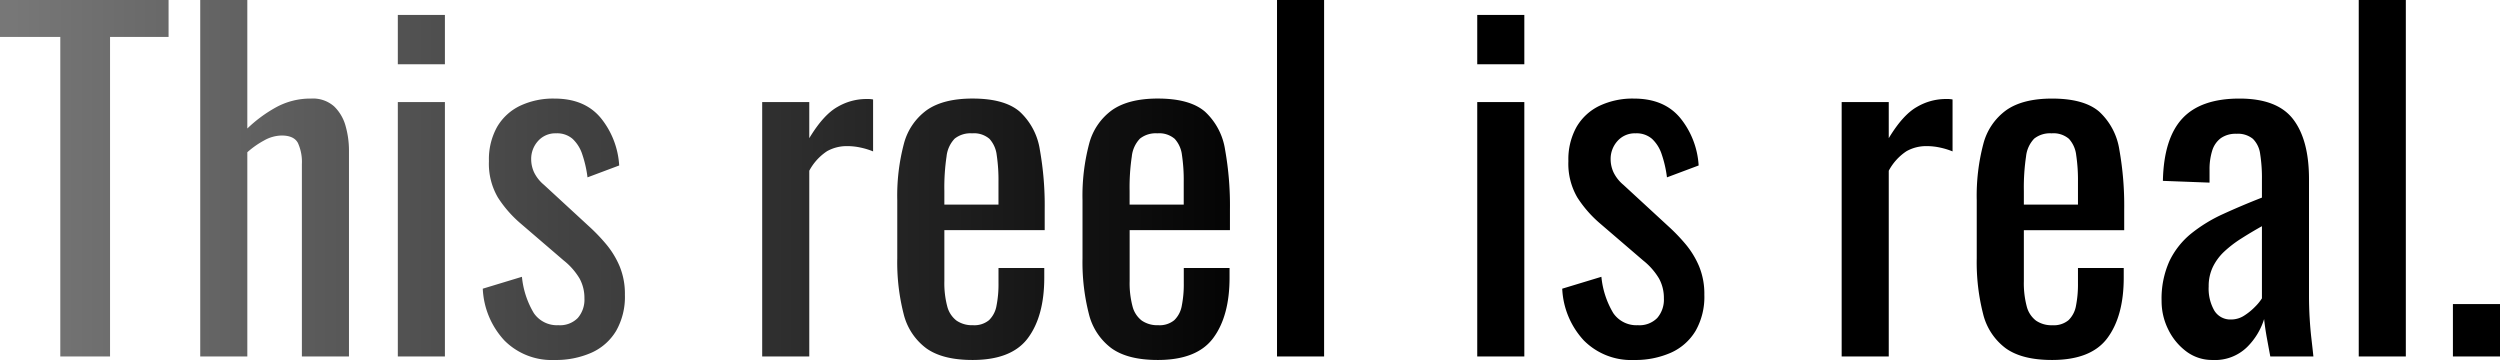 <svg xmlns="http://www.w3.org/2000/svg" xmlns:xlink="http://www.w3.org/1999/xlink" width="486.149" height="70" viewBox="0 0 486.149 70">
  <defs>
    <linearGradient id="linear-gradient" y1="1" x2="0.5" y2="1" gradientUnits="objectBoundingBox">
      <stop offset="0" stop-color="#777"/>
      <stop offset="1"/>
    </linearGradient>
  </defs>
  <path id="Path_685" data-name="Path 685" d="M-330.156-27.885V-90.012H-341.88V-97.2H-309.1v7.188h-11.381v62.127Zm27.213,0V-97.2h9.156v24.988a26.484,26.484,0,0,1,5.562-4.108,13.856,13.856,0,0,1,6.846-1.711,6.177,6.177,0,0,1,4.493,1.54,8.385,8.385,0,0,1,2.225,3.851,17.506,17.506,0,0,1,.642,4.707v40.049h-9.156v-37.4a8.92,8.92,0,0,0-.77-4.108q-.77-1.455-3.166-1.455a7.146,7.146,0,0,0-3.38.941,17.171,17.171,0,0,0-3.295,2.311v39.707Zm38.423,0V-77.347h9.156v49.462Zm0-56.822V-94.29h9.156v9.584ZM-234.056-27.2a12.944,12.944,0,0,1-9.755-3.808A15.82,15.82,0,0,1-248-41.063l7.616-2.311a16.882,16.882,0,0,0,2.311,7.06,5.45,5.45,0,0,0,4.792,2.353,4.832,4.832,0,0,0,3.765-1.412,5.446,5.446,0,0,0,1.284-3.808,7.856,7.856,0,0,0-.941-3.851,12.917,12.917,0,0,0-3.081-3.509l-8.472-7.274a22.9,22.9,0,0,1-4.322-4.963,12.972,12.972,0,0,1-1.754-7.1,12.9,12.9,0,0,1,1.583-6.632,10.336,10.336,0,0,1,4.45-4.108,15.035,15.035,0,0,1,6.718-1.412q5.9,0,9.028,3.808a16.136,16.136,0,0,1,3.551,9.2l-6.161,2.311a22.257,22.257,0,0,0-1.027-4.493,7.113,7.113,0,0,0-1.883-3,4.576,4.576,0,0,0-3.166-1.07,4.508,4.508,0,0,0-3.551,1.5,5.179,5.179,0,0,0-1.326,3.551,6.116,6.116,0,0,0,.556,2.524,7.307,7.307,0,0,0,1.925,2.439l8.729,8.044A35.768,35.768,0,0,1-224-49.706a17.011,17.011,0,0,1,2.61,4.279,14.024,14.024,0,0,1,1.027,5.562,13.323,13.323,0,0,1-1.711,7.017,10.656,10.656,0,0,1-4.792,4.236A17.1,17.1,0,0,1-234.056-27.2Zm40.391-.685V-77.347h9.156v7.017q2.738-4.535,5.477-6.076a11.086,11.086,0,0,1,5.477-1.54h.642a5.239,5.239,0,0,1,.813.086v10.1a14.362,14.362,0,0,0-2.353-.727,12.2,12.2,0,0,0-2.7-.3,7.821,7.821,0,0,0-3.894.984A10.427,10.427,0,0,0-184.508-64v36.112Zm40.9.685q-5.819,0-8.985-2.268a11.809,11.809,0,0,1-4.407-6.675,40.5,40.5,0,0,1-1.241-10.825v-11.3a39.5,39.5,0,0,1,1.284-10.954,11.7,11.7,0,0,1,4.493-6.589q3.209-2.225,8.857-2.225,6.247,0,9.2,2.567a12.642,12.642,0,0,1,3.894,7.4,61.6,61.6,0,0,1,.941,11.6v4.022h-19.511v9.927a17.643,17.643,0,0,0,.556,4.878,5.06,5.06,0,0,0,1.8,2.781,5.341,5.341,0,0,0,3.209.9,4.46,4.46,0,0,0,3.123-.984,5.144,5.144,0,0,0,1.455-2.824,21.316,21.316,0,0,0,.385-4.322v-3h8.9V-43.2q0,7.445-3.166,11.724T-152.76-27.2Zm-5.477-30.208h10.526v-4.45a32.884,32.884,0,0,0-.342-5.177,5.641,5.641,0,0,0-1.412-3.166,4.621,4.621,0,0,0-3.38-1.07,4.939,4.939,0,0,0-3.38,1.027,5.88,5.88,0,0,0-1.583,3.466,40.966,40.966,0,0,0-.428,6.718Zm41.5,30.208q-5.819,0-8.985-2.268a11.809,11.809,0,0,1-4.407-6.675,40.5,40.5,0,0,1-1.241-10.825v-11.3a39.5,39.5,0,0,1,1.284-10.954,11.7,11.7,0,0,1,4.493-6.589q3.209-2.225,8.857-2.225,6.247,0,9.2,2.567a12.642,12.642,0,0,1,3.894,7.4,61.6,61.6,0,0,1,.941,11.6v4.022H-122.21v9.927a17.643,17.643,0,0,0,.556,4.878,5.06,5.06,0,0,0,1.8,2.781,5.341,5.341,0,0,0,3.209.9,4.46,4.46,0,0,0,3.123-.984,5.144,5.144,0,0,0,1.455-2.824,21.317,21.317,0,0,0,.385-4.322v-3h8.9V-43.2q0,7.445-3.166,11.724T-116.733-27.2Zm-5.477-30.208h10.526v-4.45a32.884,32.884,0,0,0-.342-5.177,5.641,5.641,0,0,0-1.412-3.166,4.621,4.621,0,0,0-3.38-1.07,4.938,4.938,0,0,0-3.38,1.027,5.88,5.88,0,0,0-1.583,3.466,40.966,40.966,0,0,0-.428,6.718Zm28.667,29.523V-97.2h9.156v69.315Zm38.936,0V-77.347h9.156v49.462Zm0-56.822V-94.29h9.156v9.584ZM-24.142-27.2A12.944,12.944,0,0,1-33.9-31.008,15.82,15.82,0,0,1-38.09-41.063l7.616-2.311a16.882,16.882,0,0,0,2.311,7.06,5.45,5.45,0,0,0,4.792,2.353,4.832,4.832,0,0,0,3.765-1.412,5.446,5.446,0,0,0,1.284-3.808,7.857,7.857,0,0,0-.941-3.851,12.917,12.917,0,0,0-3.081-3.509l-8.472-7.274a22.9,22.9,0,0,1-4.322-4.963,12.972,12.972,0,0,1-1.754-7.1,12.9,12.9,0,0,1,1.583-6.632,10.336,10.336,0,0,1,4.45-4.108,15.035,15.035,0,0,1,6.718-1.412q5.9,0,9.028,3.808a16.136,16.136,0,0,1,3.551,9.2l-6.161,2.311a22.257,22.257,0,0,0-1.027-4.493,7.114,7.114,0,0,0-1.883-3,4.576,4.576,0,0,0-3.166-1.07,4.508,4.508,0,0,0-3.551,1.5,5.179,5.179,0,0,0-1.326,3.551,6.116,6.116,0,0,0,.556,2.524A7.307,7.307,0,0,0-26.2-61.259l8.729,8.044a35.768,35.768,0,0,1,3.38,3.509,17.011,17.011,0,0,1,2.61,4.279,14.024,14.024,0,0,1,1.027,5.562,13.323,13.323,0,0,1-1.711,7.017,10.656,10.656,0,0,1-4.792,4.236A17.1,17.1,0,0,1-24.142-27.2Zm40.391-.685V-77.347h9.156v7.017q2.738-4.535,5.477-6.076a11.086,11.086,0,0,1,5.477-1.54H37a5.239,5.239,0,0,1,.813.086v10.1a14.362,14.362,0,0,0-2.353-.727,12.2,12.2,0,0,0-2.7-.3,7.821,7.821,0,0,0-3.894.984A10.428,10.428,0,0,0,25.406-64v36.112Zm40.9.685q-5.819,0-8.985-2.268a11.809,11.809,0,0,1-4.407-6.675,40.5,40.5,0,0,1-1.241-10.825v-11.3A39.5,39.5,0,0,1,43.8-69.217,11.7,11.7,0,0,1,48.3-75.806q3.209-2.225,8.857-2.225,6.247,0,9.2,2.567a12.642,12.642,0,0,1,3.894,7.4,61.6,61.6,0,0,1,.941,11.6v4.022H51.677v9.927a17.643,17.643,0,0,0,.556,4.878,5.06,5.06,0,0,0,1.8,2.781,5.341,5.341,0,0,0,3.209.9,4.46,4.46,0,0,0,3.123-.984,5.144,5.144,0,0,0,1.455-2.824A21.317,21.317,0,0,0,62.2-42.09v-3h8.9V-43.2q0,7.445-3.166,11.724T57.154-27.2ZM51.677-57.408H62.2v-4.45a32.884,32.884,0,0,0-.342-5.177A5.641,5.641,0,0,0,60.449-70.2a4.621,4.621,0,0,0-3.38-1.07,4.939,4.939,0,0,0-3.38,1.027,5.88,5.88,0,0,0-1.583,3.466,40.966,40.966,0,0,0-.428,6.718ZM88.389-27.2a8.326,8.326,0,0,1-5.134-1.669,11.72,11.72,0,0,1-3.509-4.279,12.346,12.346,0,0,1-1.284-5.52A17.707,17.707,0,0,1,80-46.454,15.536,15.536,0,0,1,84.239-51.8a29.168,29.168,0,0,1,6.247-3.808q3.551-1.626,7.488-3.166v-3.509a29.779,29.779,0,0,0-.342-4.963A5.054,5.054,0,0,0,96.219-70.2a4.6,4.6,0,0,0-3.209-.984,4.981,4.981,0,0,0-3.038.856A4.753,4.753,0,0,0,88.3-67.891a12.1,12.1,0,0,0-.513,3.722v2.482l-9.071-.342q.171-8.215,3.765-12.109t11.125-3.894q7.359,0,10.44,4.022t3.081,11.638v22.592q0,2.311.128,4.45t.342,3.979q.214,1.84.385,3.466H99.6q-.257-1.369-.642-3.466T98.4-35.158a13.174,13.174,0,0,1-3.295,5.434A8.9,8.9,0,0,1,88.389-27.2Zm3.594-7.873a4.663,4.663,0,0,0,2.567-.77A11.7,11.7,0,0,0,96.69-37.6a9.1,9.1,0,0,0,1.284-1.583V-53.215q-2.139,1.2-4.022,2.4a22.211,22.211,0,0,0-3.295,2.524,10.246,10.246,0,0,0-2.225,3,8.587,8.587,0,0,0-.813,3.808,8.574,8.574,0,0,0,1.112,4.707A3.637,3.637,0,0,0,91.983-35.073ZM116.8-27.885V-97.2h9.156v69.315Zm18.313,0V-38.068h9.156v10.183Z" transform="translate(341.88 97.2)" fill="url(#linear-gradient)"/>
</svg>
